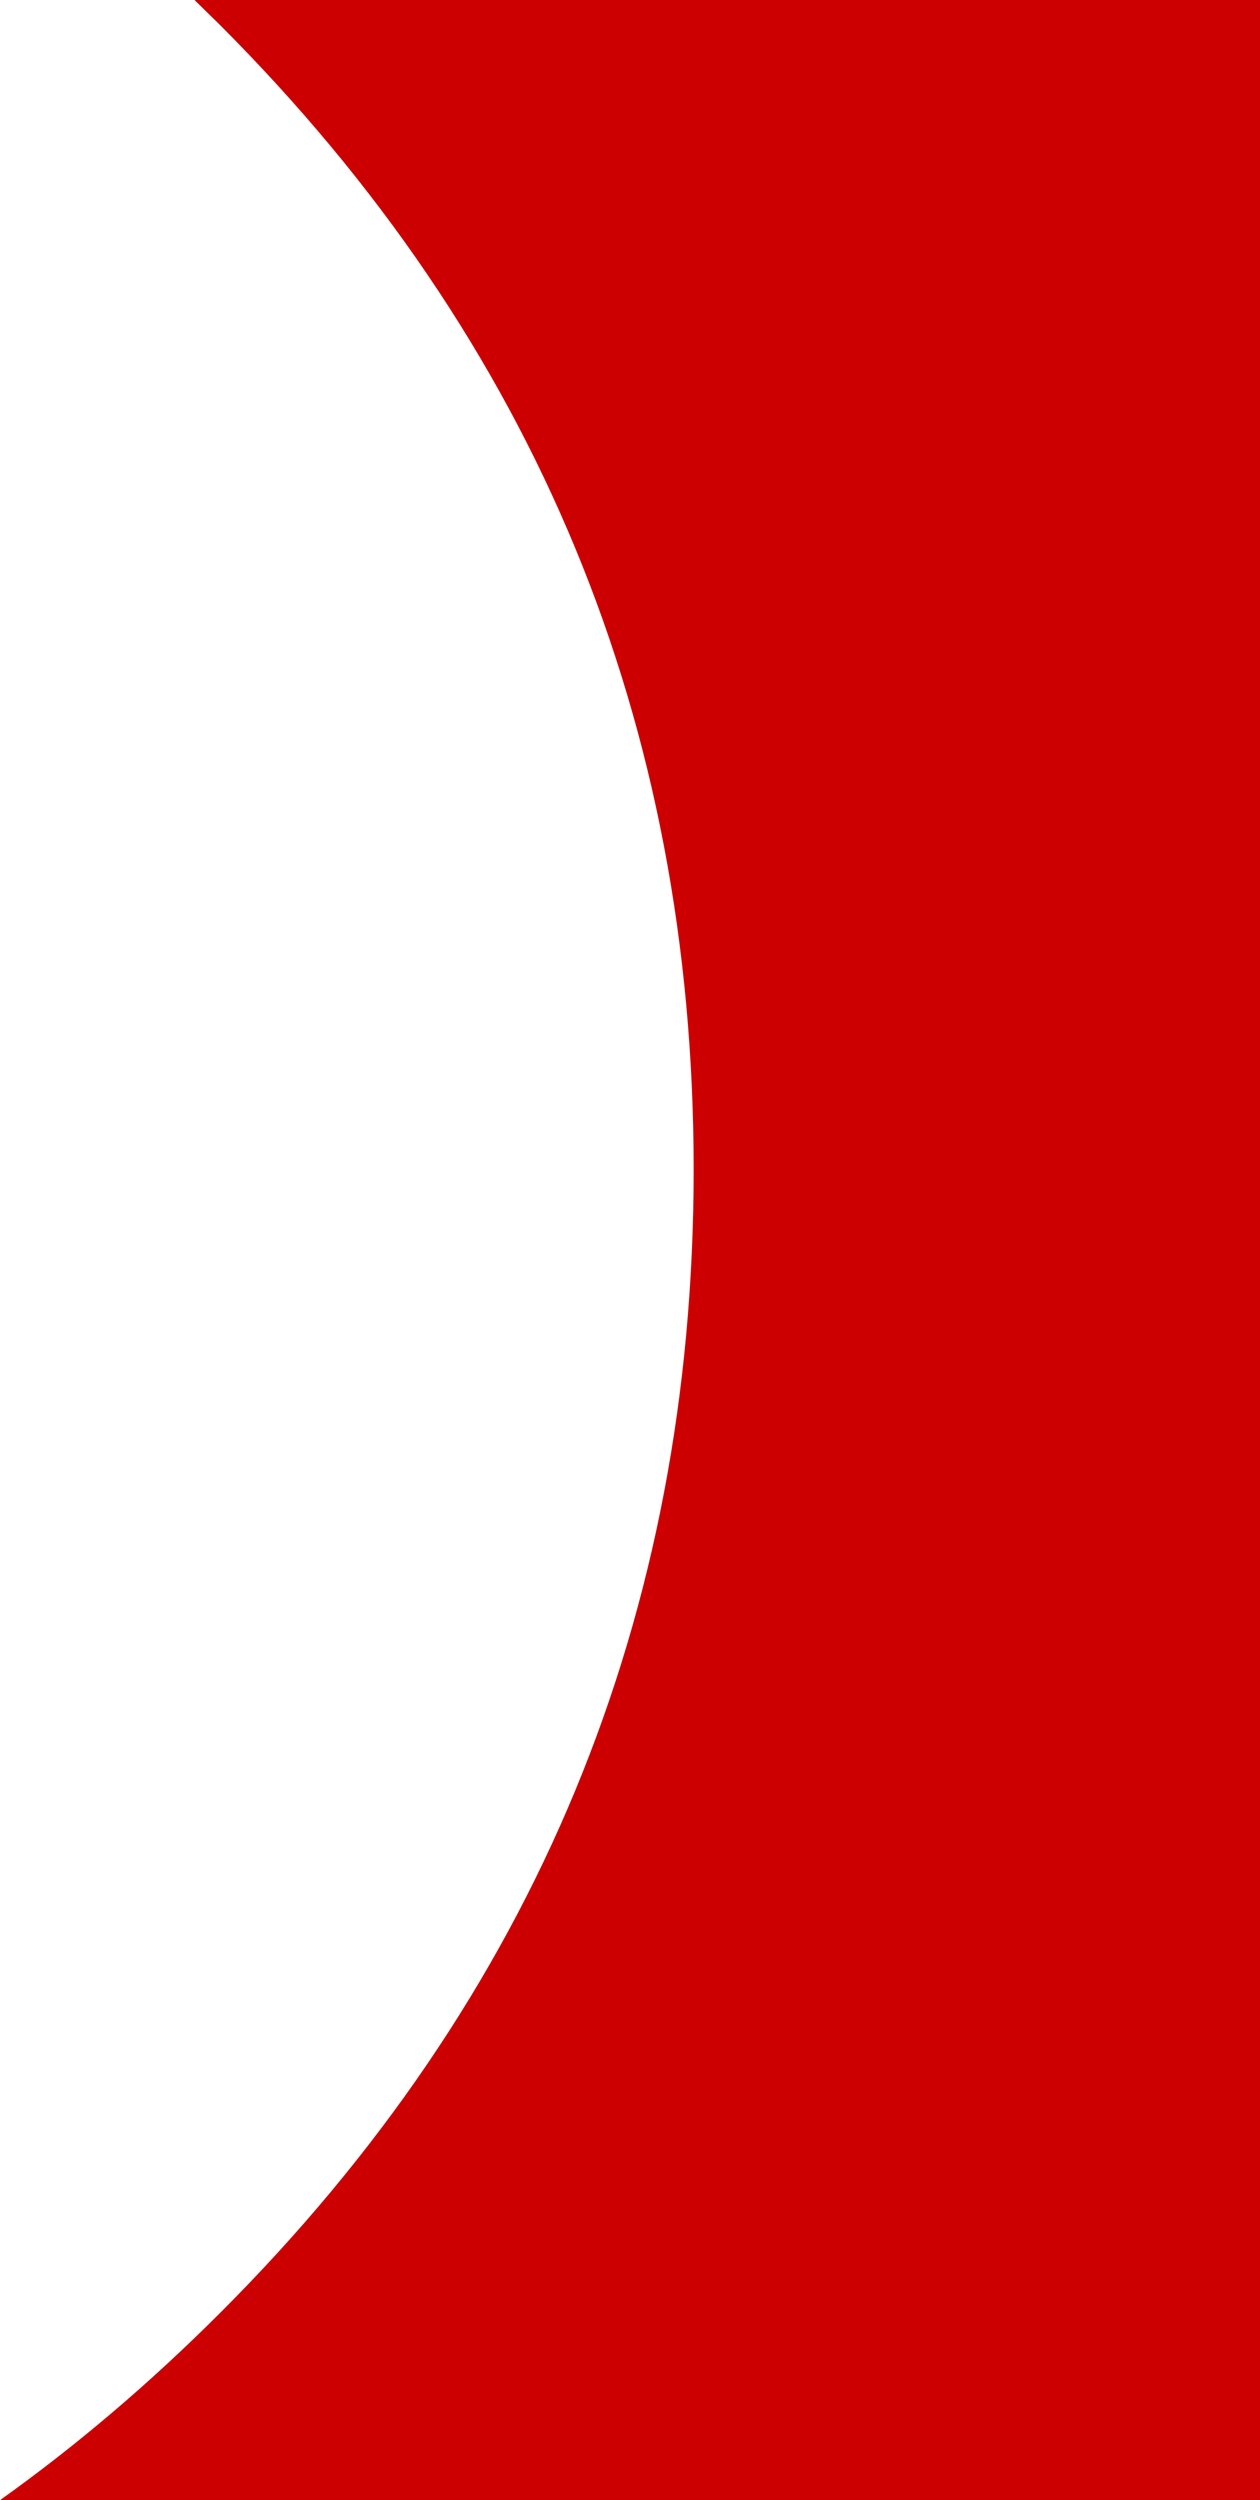 <?xml version="1.0" encoding="UTF-8" standalone="no"?>
<svg xmlns:xlink="http://www.w3.org/1999/xlink" height="481.85px" width="242.95px" xmlns="http://www.w3.org/2000/svg">
  <g transform="matrix(1.0, 0.0, 0.0, 1.0, -460.8, 0.0)">
    <path d="M703.75 0.0 L703.75 481.85 460.8 481.85 Q482.95 466.05 503.25 445.75 594.55 354.55 594.55 225.4 594.55 96.2 503.25 4.85 L498.3 0.0 703.75 0.0" fill="#cc0000" fill-rule="evenodd" stroke="none"/>
  </g>
</svg>
